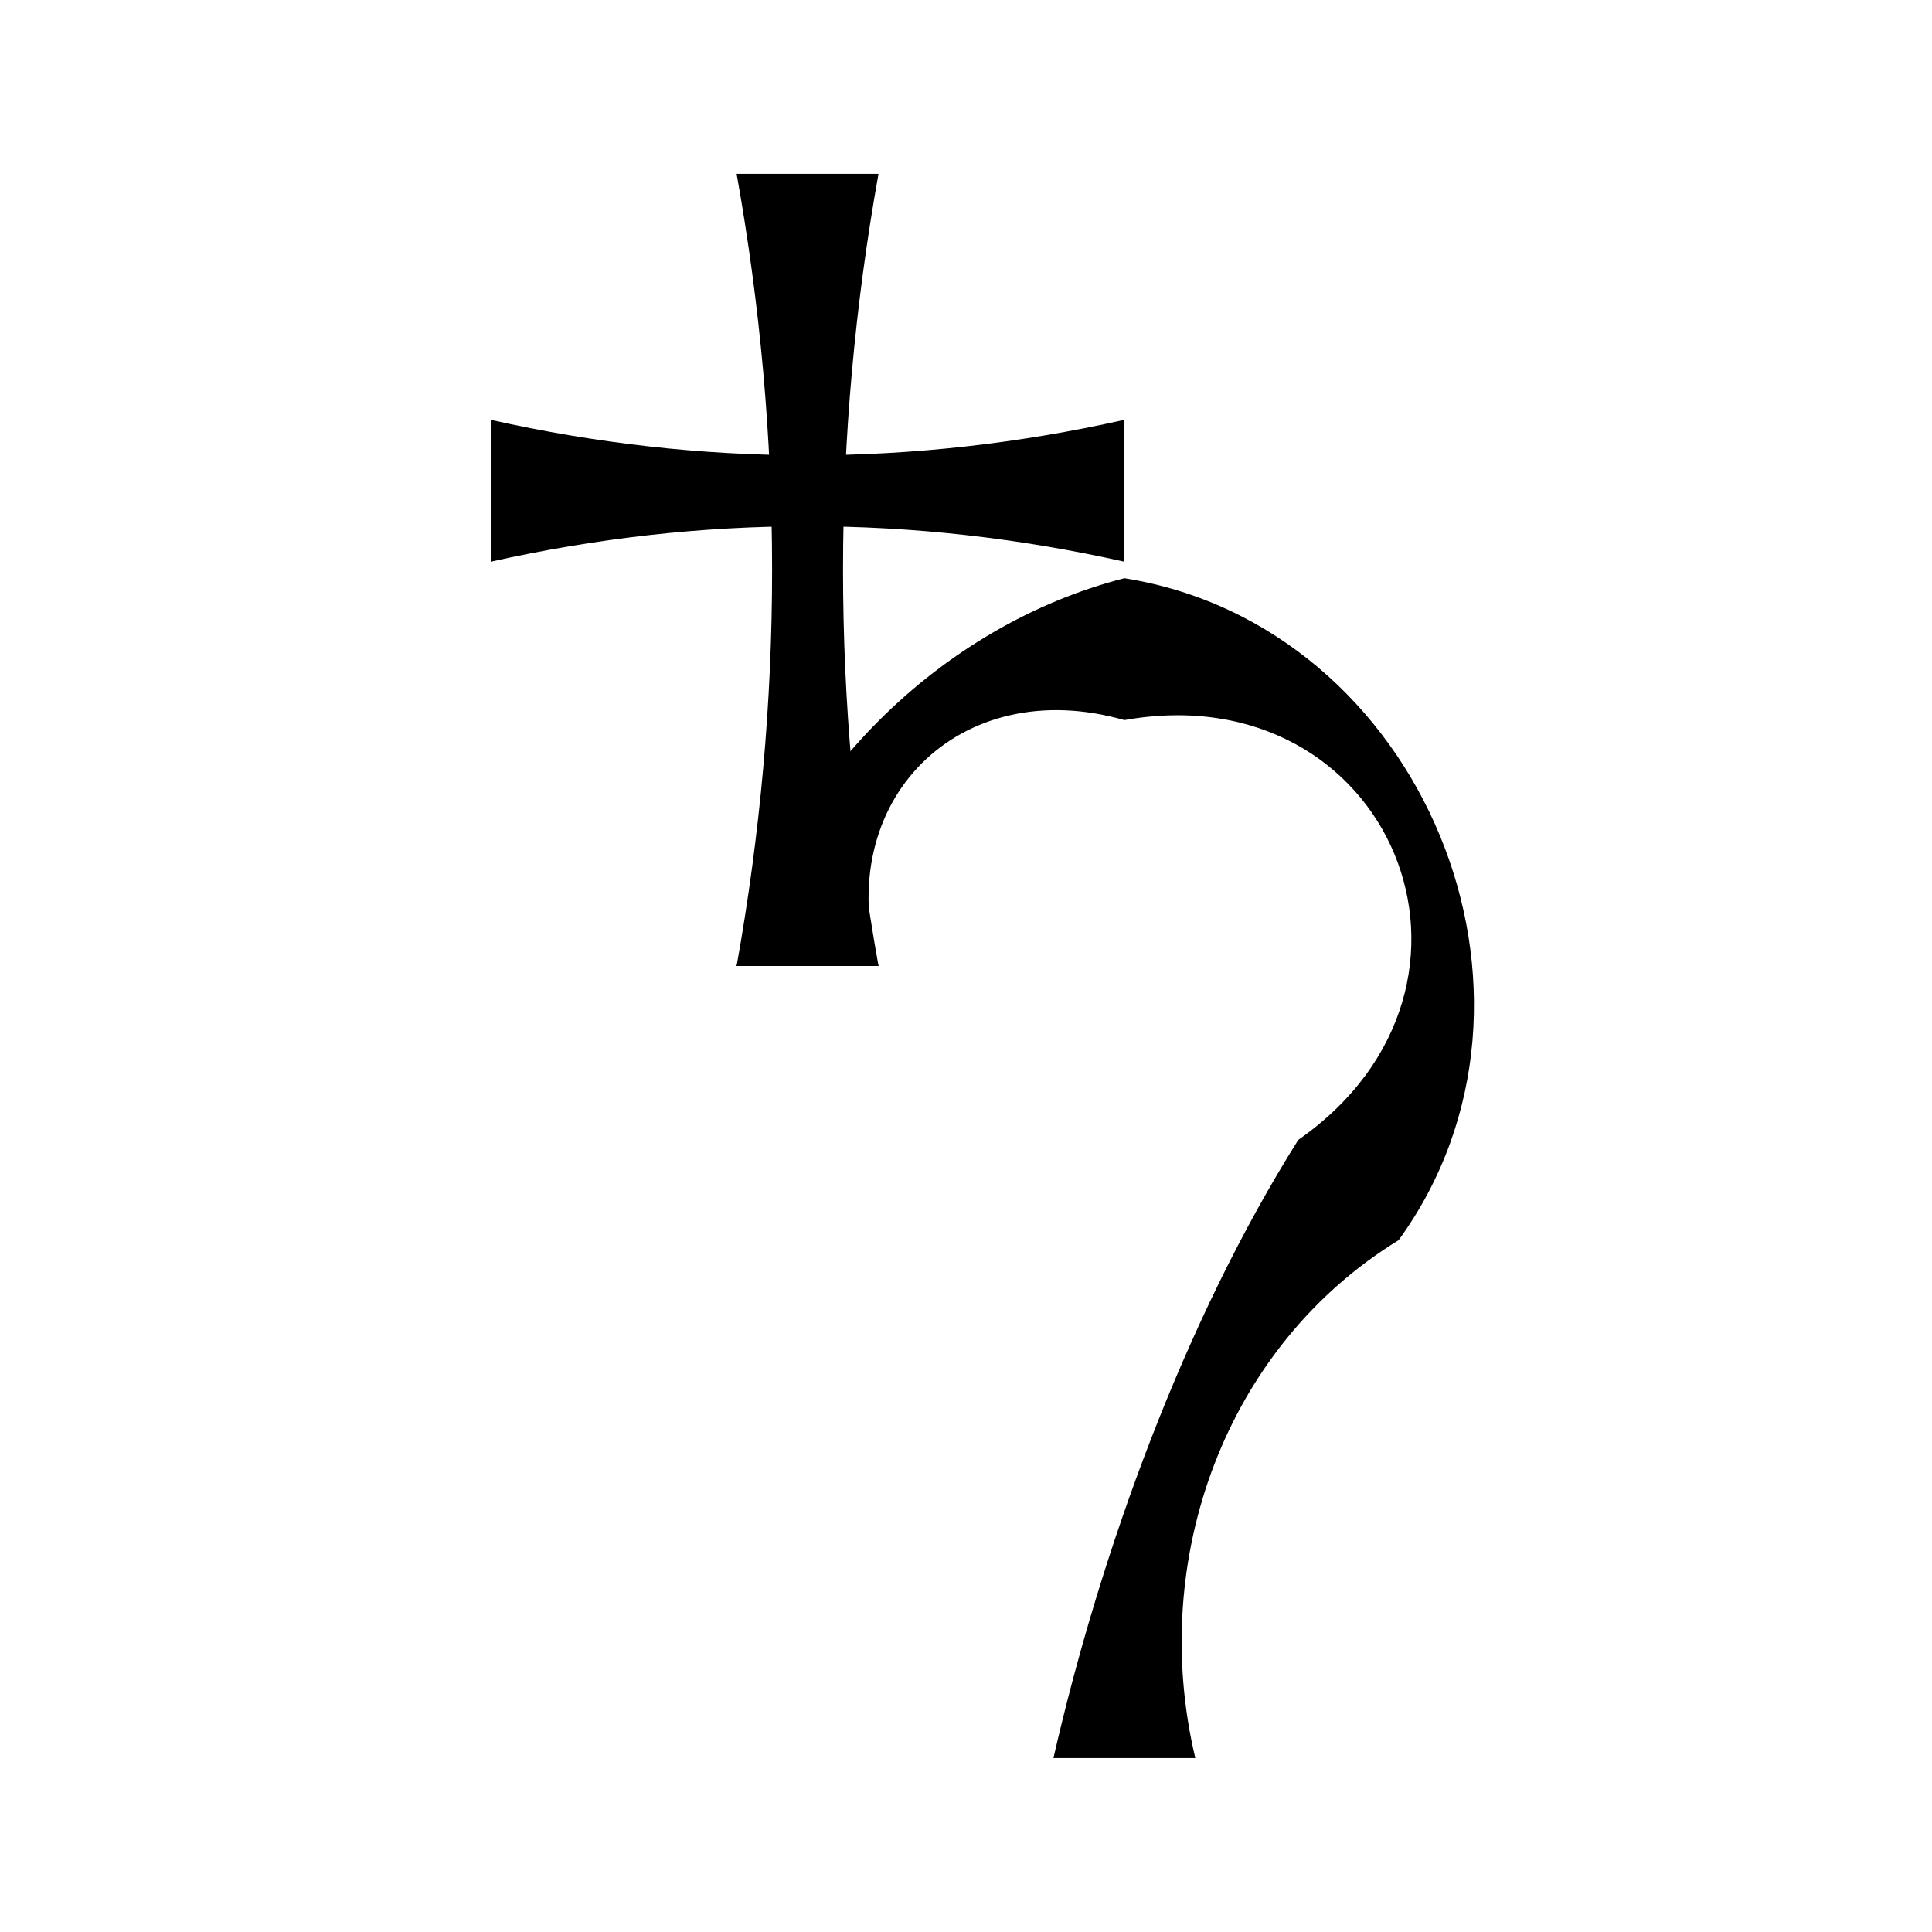 <?xml version="1.0" encoding="UTF-8"?>
<!-- Uploaded to: ICON Repo, www.iconrepo.com, Generator: ICON Repo Mixer Tools -->
<svg fill="#000000" width="800px" height="800px" version="1.1" viewBox="144 144 512 512" xmlns="http://www.w3.org/2000/svg">
 <g>
  <path d="m274.05 255.26c55.957 12.531 111.96 12.531 167.92 0v37.598c-55.957-12.535-111.96-12.535-167.92 0"/>
  <path d="m376.81 190.07c-12.531 69.98-12.531 139.94 0 209.92h-37.598c12.535-69.98 12.535-139.94 0-209.92"/>
  <path d="m339.21 399.99c12.535-48.953 53.801-90.223 102.76-102.76 79.016 12.535 119.67 110.71 72.676 175.43-45.898 28.172-66.41 84.594-53.875 137.25h-37.598c12.531-54.855 34.758-115.98 64.887-163.83 58.797-41.074 24.527-123.79-46.09-111.25-43.766-12.535-77.691 21.391-65.16 65.156"/>
 </g>
</svg>